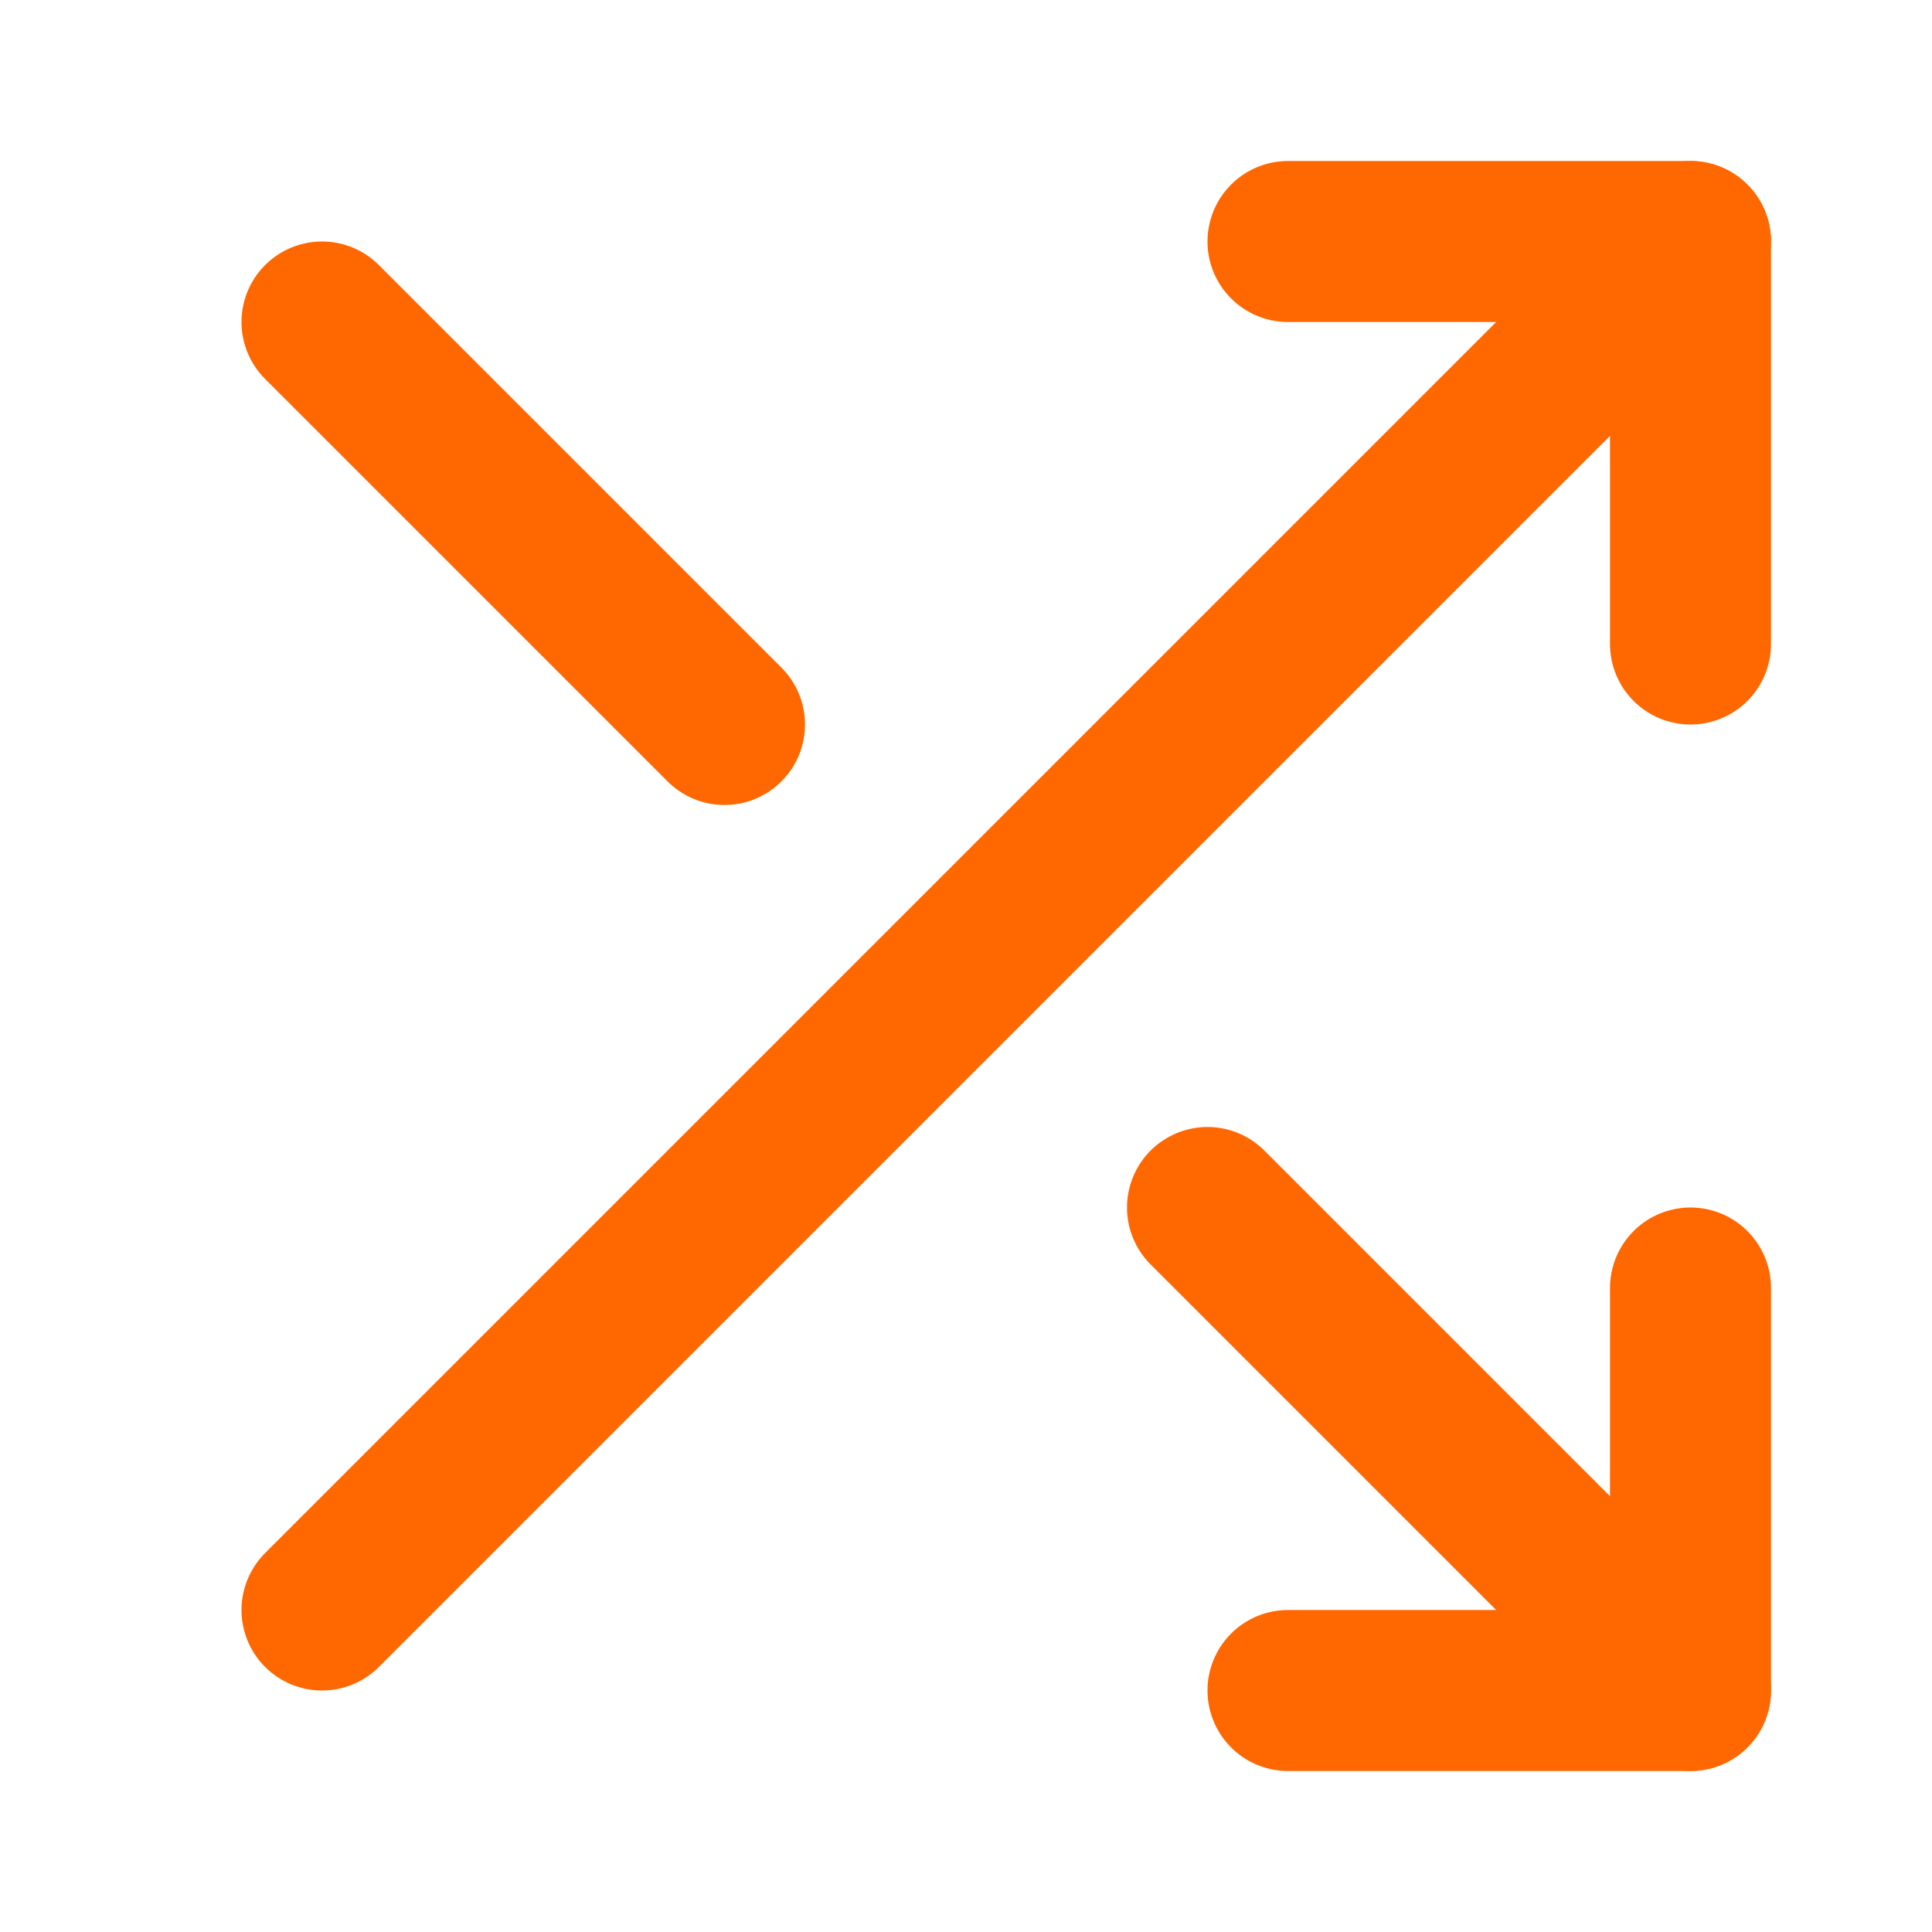 <svg width="24" height="24" viewBox="0 0 24 24" fill="none" xmlns="http://www.w3.org/2000/svg">
<path d="M16 3H21V8" stroke="#FF6701" stroke-width="2" stroke-linecap="round" stroke-linejoin="round"/>
<path d="M4 20L21 3" stroke="#FF6701" stroke-width="2" stroke-linecap="round" stroke-linejoin="round"/>
<path d="M21 16V21H16" stroke="#FF6701" stroke-width="2" stroke-linecap="round" stroke-linejoin="round"/>
<path d="M15 15L21 21" stroke="#FF6701" stroke-width="2" stroke-linecap="round" stroke-linejoin="round"/>
<path d="M4 4L9 9" stroke="#FF6701" stroke-width="2" stroke-linecap="round" stroke-linejoin="round"/>
</svg>
